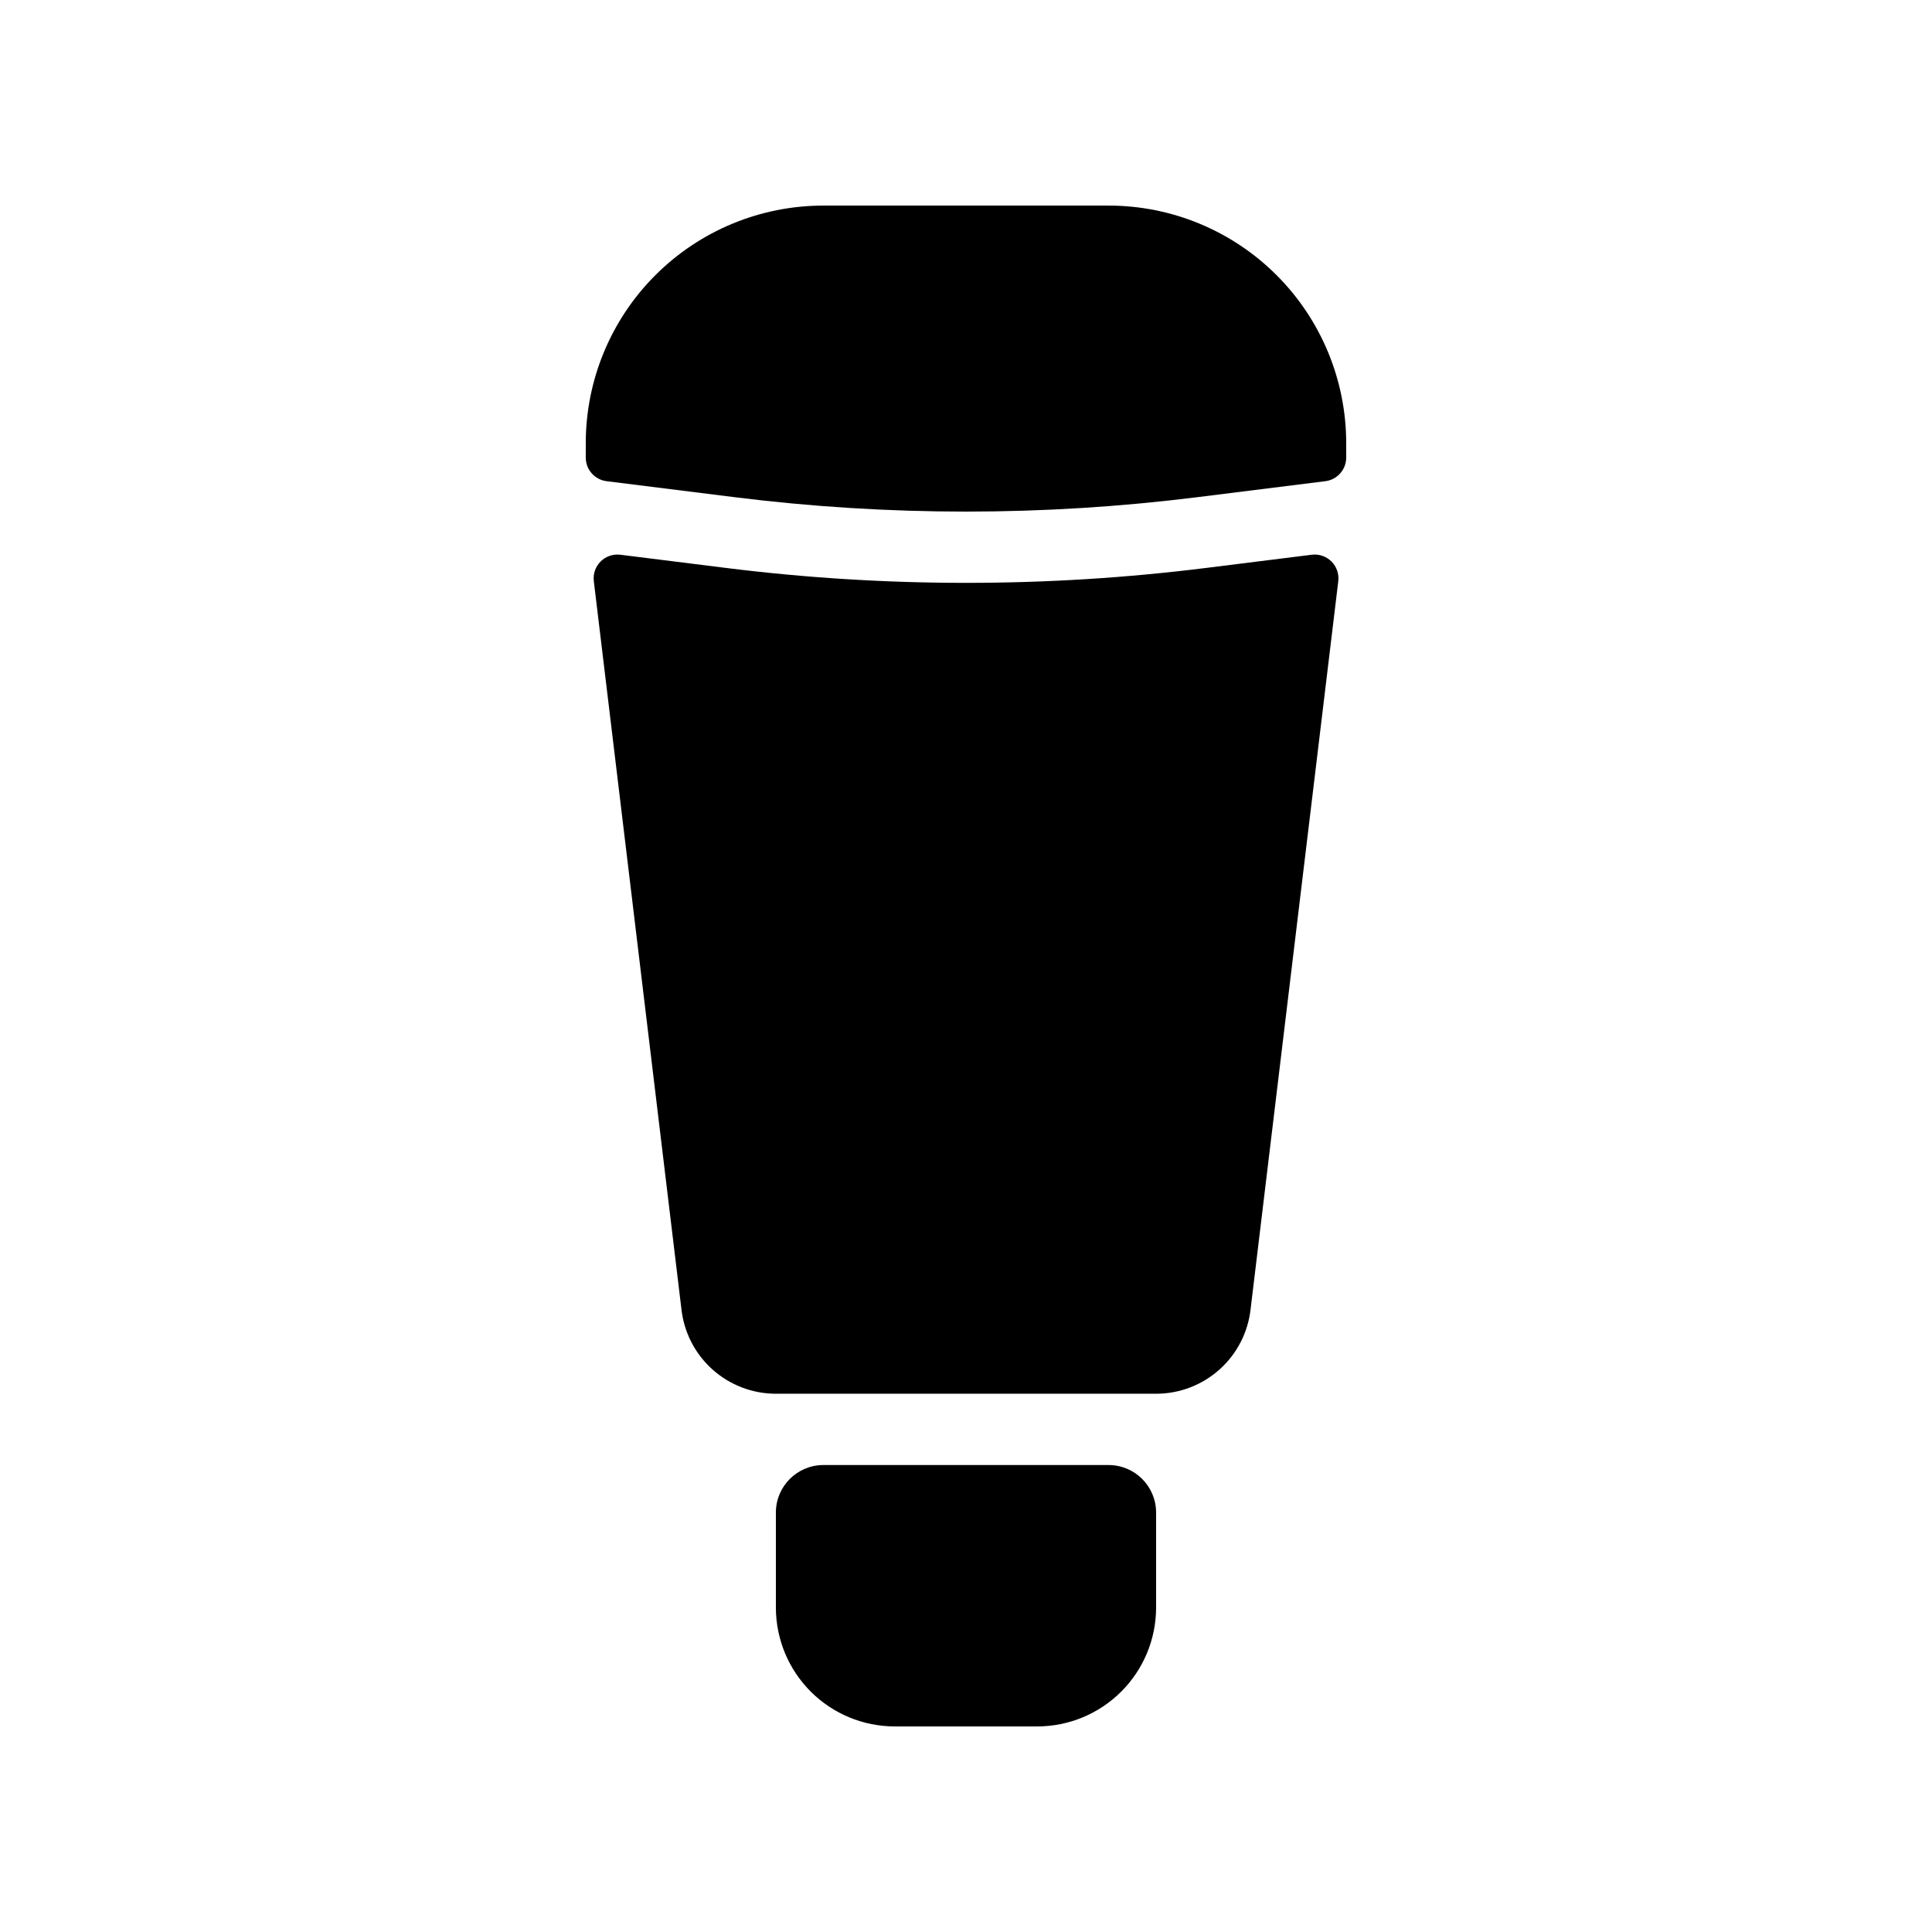 <?xml version="1.0" encoding="UTF-8"?>
<!-- Uploaded to: SVG Repo, www.svgrepo.com, Generator: SVG Repo Mixer Tools -->
<svg fill="#000000" width="800px" height="800px" version="1.1" viewBox="144 144 512 512" xmlns="http://www.w3.org/2000/svg">
 <g>
  <path d="m304.75 271.52 33.938 4.242c40.715 5.09 81.906 5.086 122.62-0.004l33.93-4.238c3.152-0.395 5.519-3.074 5.519-6.25v-3.816c0-16.699-6.637-32.719-18.445-44.527-11.812-11.812-27.828-18.445-44.531-18.445h-75.574c-16.699 0-32.719 6.633-44.527 18.445-11.812 11.809-18.445 27.828-18.445 44.527v3.816c0 3.176 2.363 5.856 5.516 6.25z"/>
  <path d="m475.43 490.87 23.227-192.86h-0.004c0.234-1.922-0.434-3.848-1.809-5.215-1.375-1.367-3.301-2.027-5.223-1.785l-27.953 3.496v-0.004c-21.121 2.641-42.383 3.965-63.664 3.961-21.285 0.004-42.547-1.32-63.668-3.961l-27.938-3.492c-1.922-0.238-3.848 0.418-5.223 1.785-1.375 1.367-2.039 3.293-1.809 5.219l23.211 192.86v-0.004c0.668 6.18 3.594 11.891 8.215 16.039 4.625 4.148 10.617 6.445 16.828 6.445h100.76c6.211 0 12.207-2.297 16.828-6.445 4.621-4.148 7.551-9.859 8.219-16.039z"/>
  <path d="m362.21 532.25c-6.953 0-12.594 5.637-12.594 12.594v25.191c0.012 8.348 3.332 16.352 9.234 22.254 5.902 5.902 13.906 9.223 22.254 9.234h37.785c8.348-0.012 16.352-3.332 22.254-9.234 5.906-5.902 9.227-13.906 9.234-22.254v-25.191c0-6.957-5.637-12.594-12.594-12.594z"/>
 </g>
</svg>